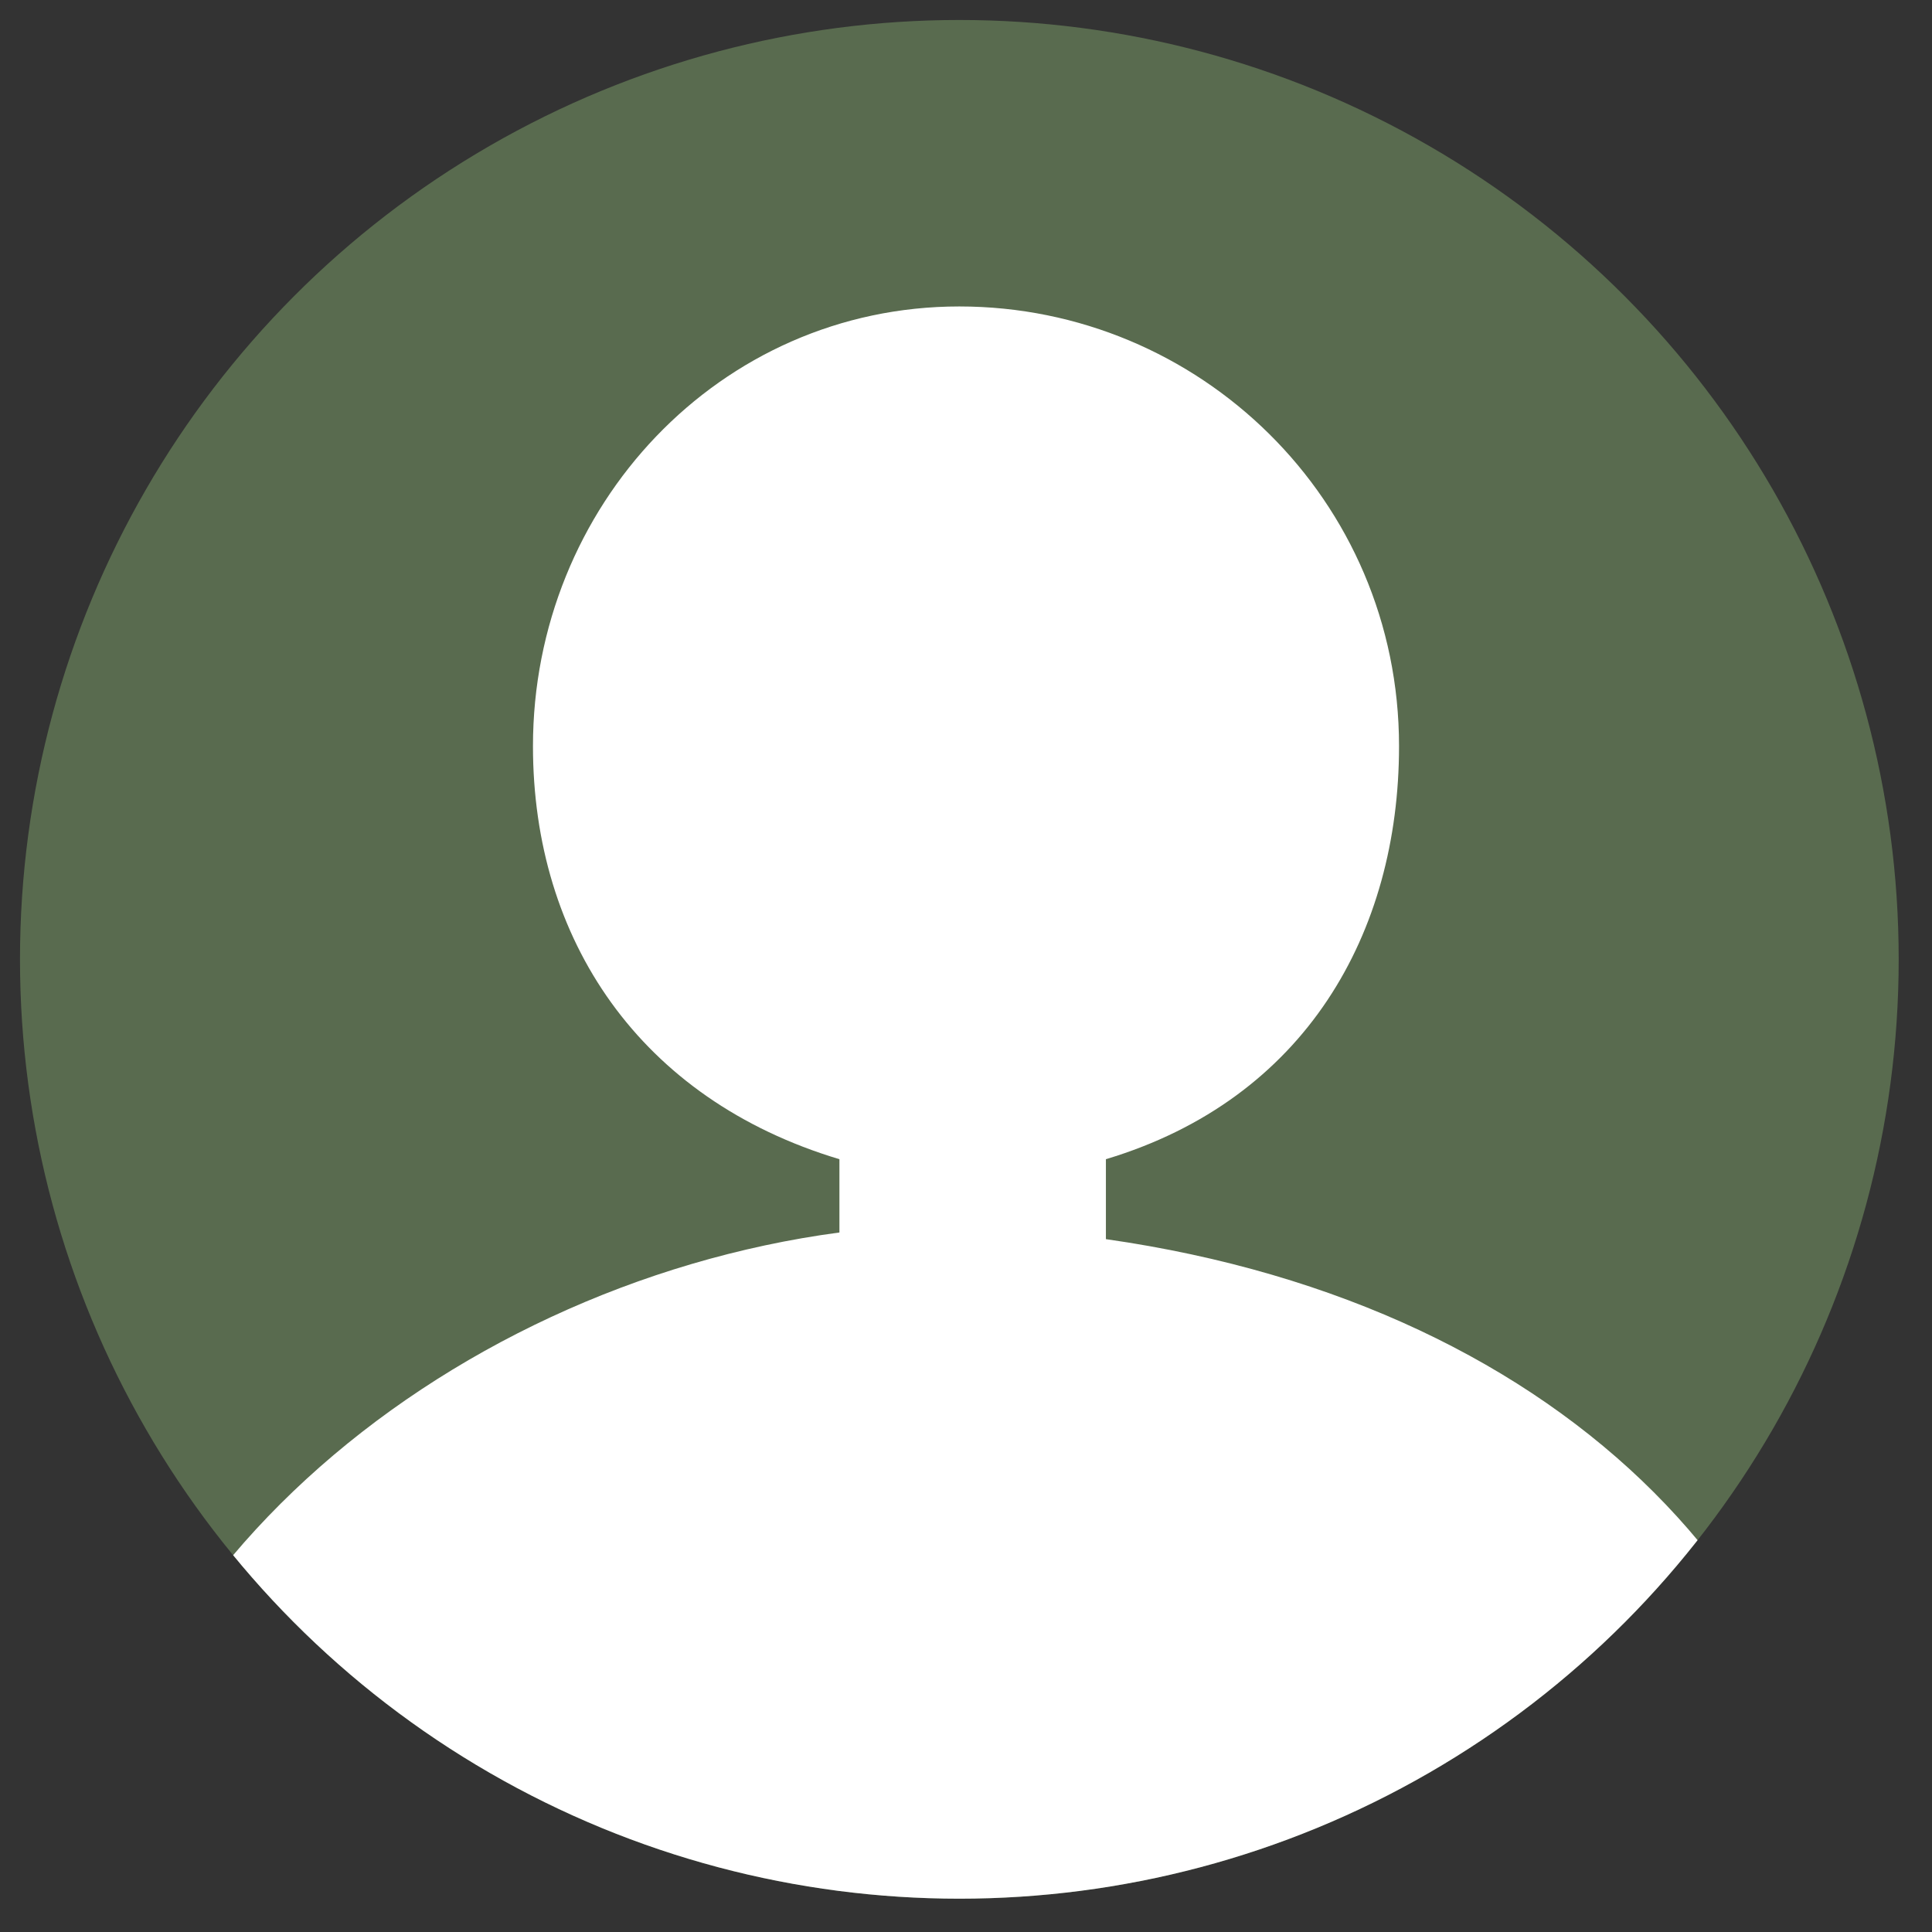 <?xml version="1.0" encoding="utf-8"?>
<!-- Generator: Adobe Illustrator 22.0.1, SVG Export Plug-In . SVG Version: 6.00 Build 0)  -->
<svg version="1.1" id="レイヤー_1" xmlns="http://www.w3.org/2000/svg" xmlns:xlink="http://www.w3.org/1999/xlink" x="0px"
	 y="0px" viewBox="0 0 29 29" style="enable-background:new 0 0 29 29;" xml:space="preserve">
<rect x="0" y="0" width="29" height="29" fill="#333333" stroke="none"/>
<style type="text/css">
	.st0{fill:#596B4F;}
	.st1{clip-path:url(#SVGID_2_);fill:#FFFFFF;}
</style>
<g>
	<circle class="st0" cx="14.4" cy="14.4" r="14.1"/>
	<g>
		<defs>
			<circle id="SVGID_1_" cx="14.4" cy="14.4" r="14.1"/>
		</defs>
		<clipPath id="SVGID_2_">
			<use xlink:href="#SVGID_1_"  style="overflow:visible;"/>
		</clipPath>
		<path class="st1" d="M16.6,18.6v-1.2c3-0.9,4.4-3.4,4.4-6.2c0-3.7-3-6.6-6.6-6.6S8,7.6,8,11.2c0,2.9,1.6,5.3,4.6,6.2v1.1
			c-6,0.8-11.5,5.4-11.5,11c0,6.2,6,11.2,13.4,11.2s13.3-5,13.3-11.2C27.8,24.1,23.6,19.6,16.6,18.6z"/>
	</g>
</g>
</svg>
